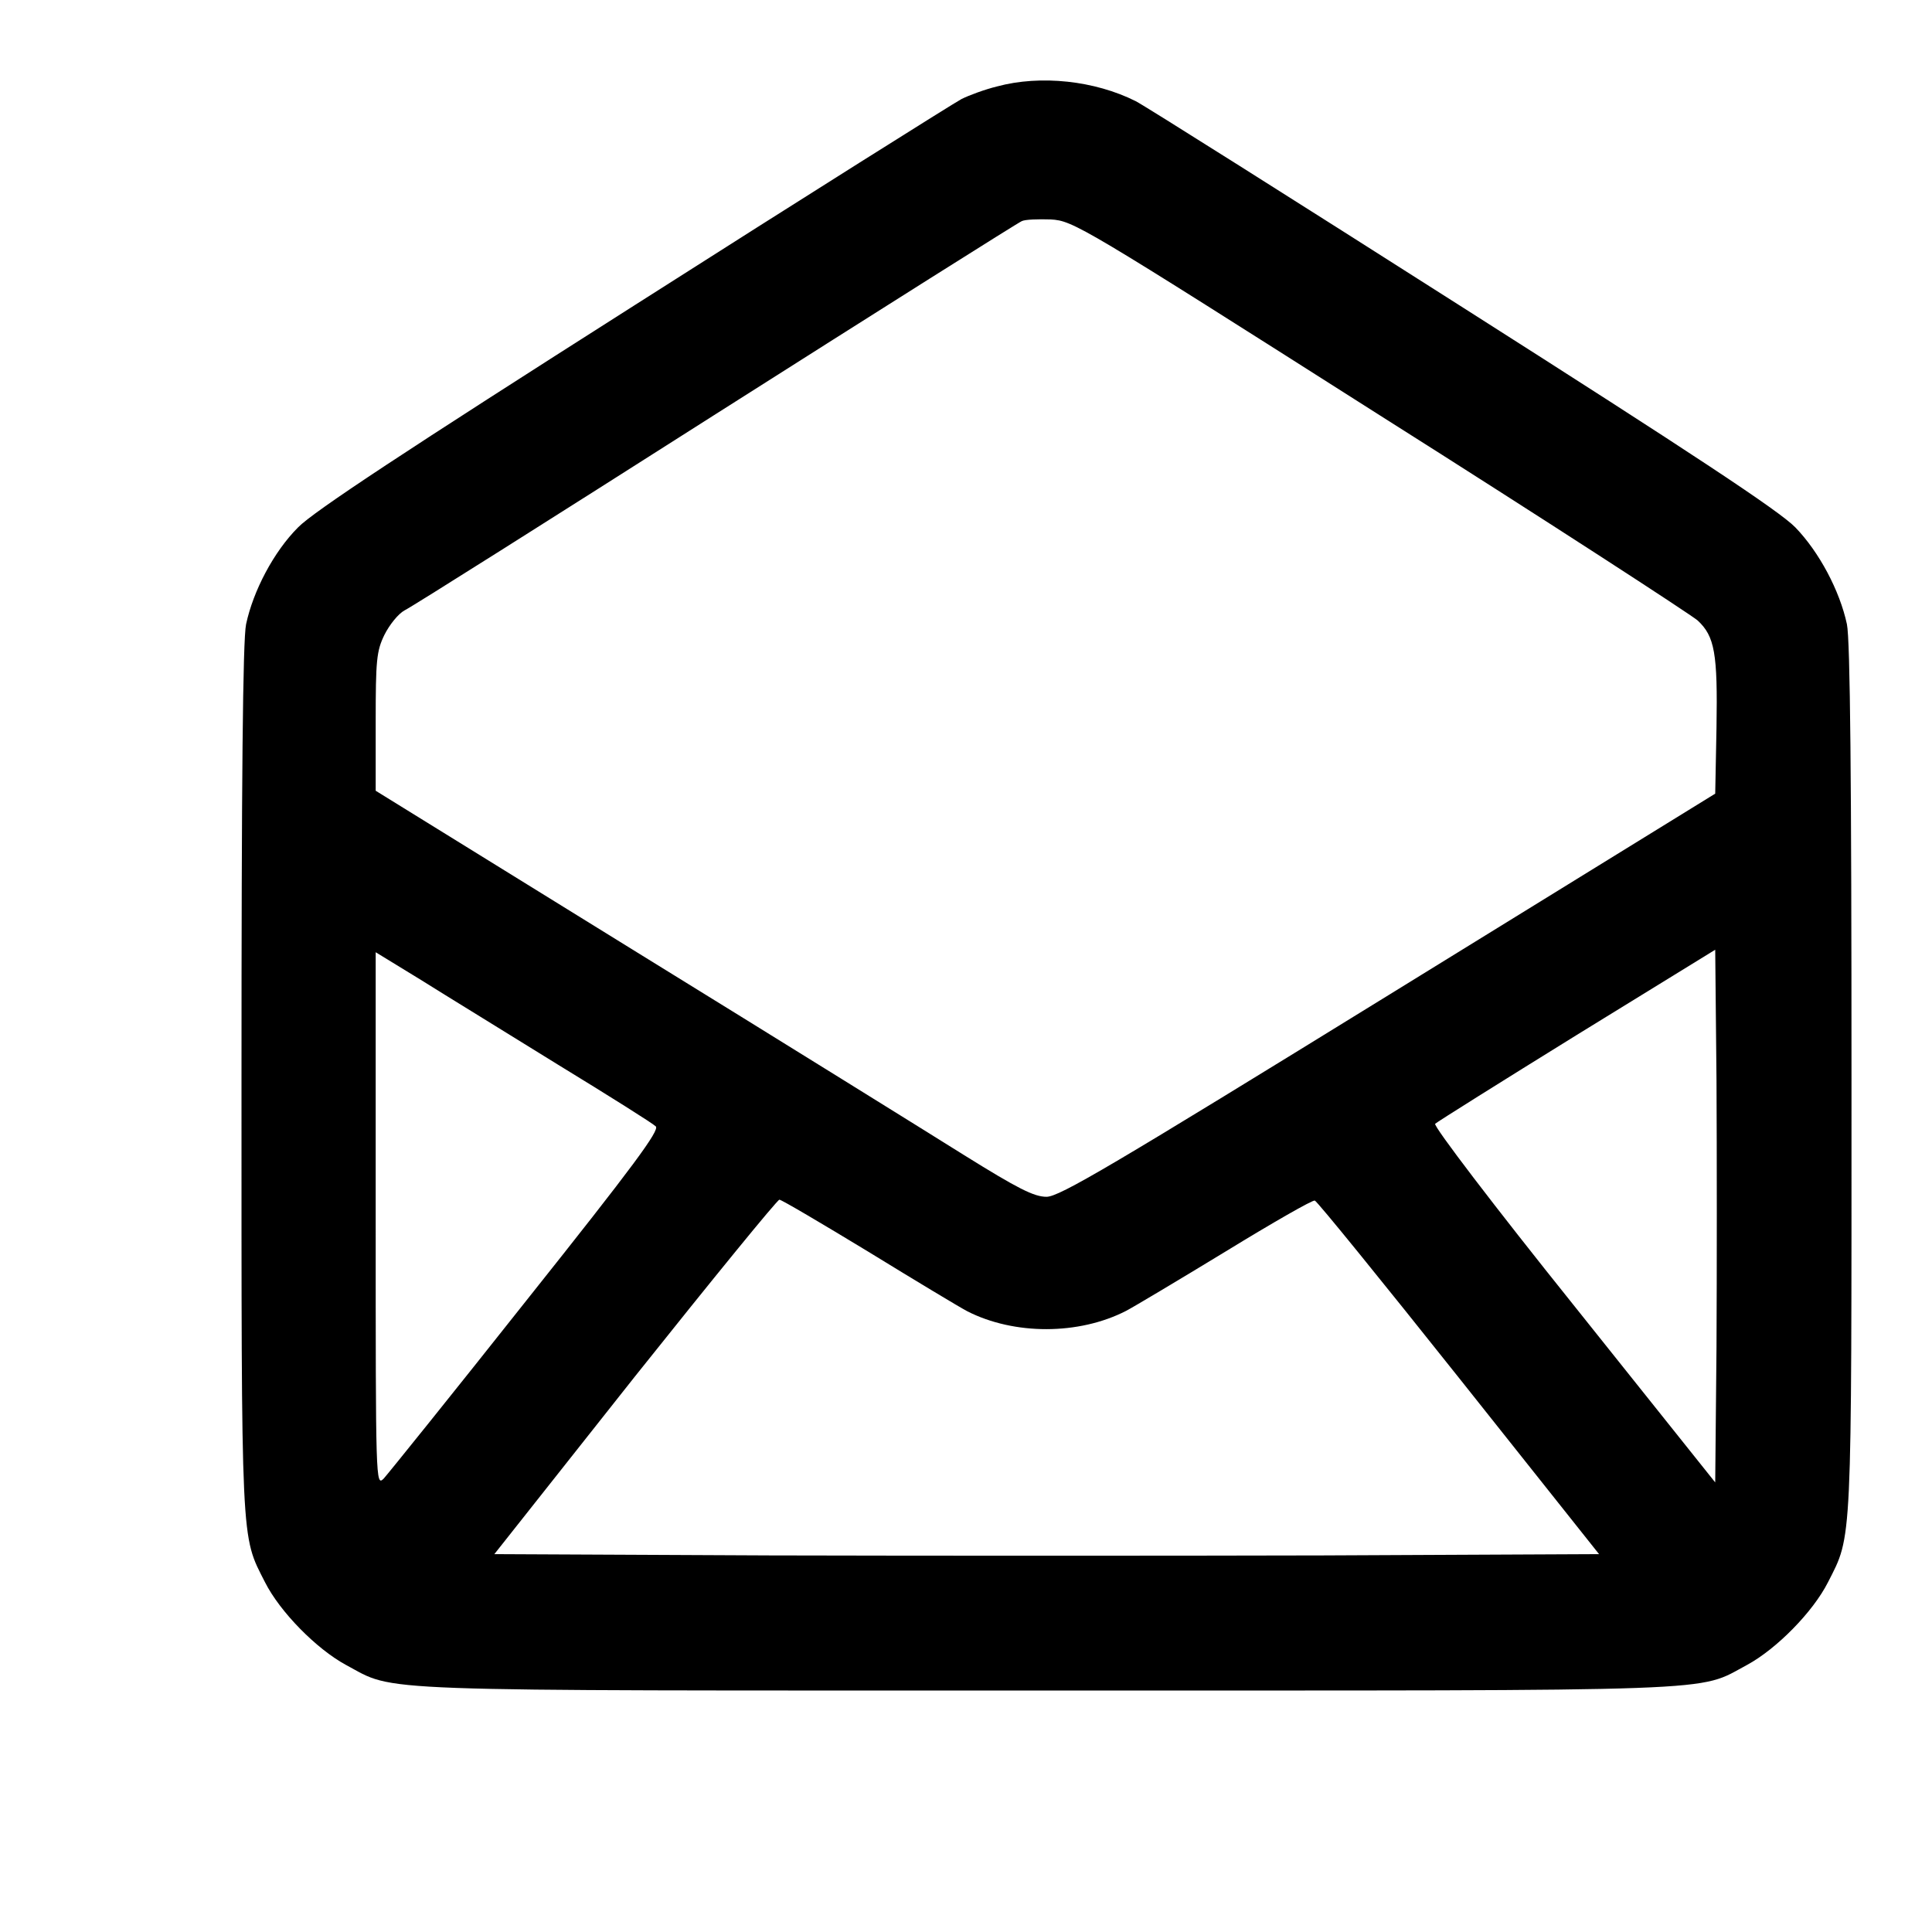 <svg id="mail" width="24" height="24" viewBox="0 0 24 24" xmlns="http://www.w3.org/2000/svg">
<path d="M12.385 1.074C12.234 1.111 12.036 1.184 11.943 1.231C11.854 1.278 10.021 2.429 7.87 3.8C5.052 5.592 3.896 6.353 3.703 6.551C3.401 6.853 3.146 7.338 3.057 7.754C3.016 7.947 3 9.693 3 13.408C3 19.259 2.99 19.061 3.292 19.655C3.479 20.025 3.932 20.484 4.297 20.682C4.932 21.021 4.427 21 13 21C21.573 21 21.068 21.021 21.703 20.682C22.068 20.484 22.521 20.025 22.708 19.655C23.01 19.061 23 19.259 23 13.408C23 9.693 22.984 7.947 22.943 7.754C22.854 7.338 22.599 6.858 22.302 6.551C22.104 6.348 21.031 5.639 18.182 3.826C16.062 2.476 14.229 1.319 14.109 1.257C13.599 1.001 12.927 0.928 12.385 1.074ZM17.14 5.159C19.234 6.483 21.005 7.635 21.088 7.707C21.302 7.905 21.338 8.119 21.323 9.036L21.307 9.859L17.25 12.361C13.812 14.481 13.161 14.867 13 14.867C12.844 14.867 12.641 14.763 11.979 14.351C11.521 14.064 9.693 12.928 7.911 11.829L4.667 9.823V8.968C4.667 8.202 4.677 8.088 4.776 7.885C4.839 7.76 4.948 7.624 5.026 7.582C5.104 7.546 6.844 6.447 8.891 5.144C10.943 3.841 12.651 2.763 12.693 2.747C12.734 2.726 12.896 2.721 13.052 2.726C13.333 2.742 13.427 2.799 17.14 5.159ZM21.323 16.732L21.307 18.415L19.547 16.211C18.573 14.997 17.802 13.986 17.828 13.96C17.849 13.939 18.646 13.439 19.588 12.856L21.307 11.798L21.323 13.424C21.328 14.32 21.328 15.81 21.323 16.732ZM6.932 13.226C7.562 13.611 8.109 13.955 8.146 13.992C8.198 14.038 7.88 14.471 6.536 16.159C5.62 17.316 4.818 18.311 4.766 18.368C4.667 18.467 4.667 18.405 4.667 15.148V11.829L5.229 12.173C5.536 12.366 6.302 12.835 6.932 13.226ZM10.786 15.549C11.364 15.904 11.917 16.237 12.016 16.289C12.599 16.586 13.401 16.586 13.989 16.284C14.088 16.232 14.646 15.899 15.229 15.544C15.807 15.19 16.307 14.903 16.333 14.914C16.364 14.924 17.167 15.914 18.125 17.118L19.864 19.306L16.432 19.322C14.542 19.327 11.458 19.327 9.568 19.322L6.141 19.306L7.885 17.102C8.849 15.893 9.656 14.903 9.682 14.903C9.708 14.903 10.203 15.195 10.786 15.549Z" fill="black"/>
</svg>
